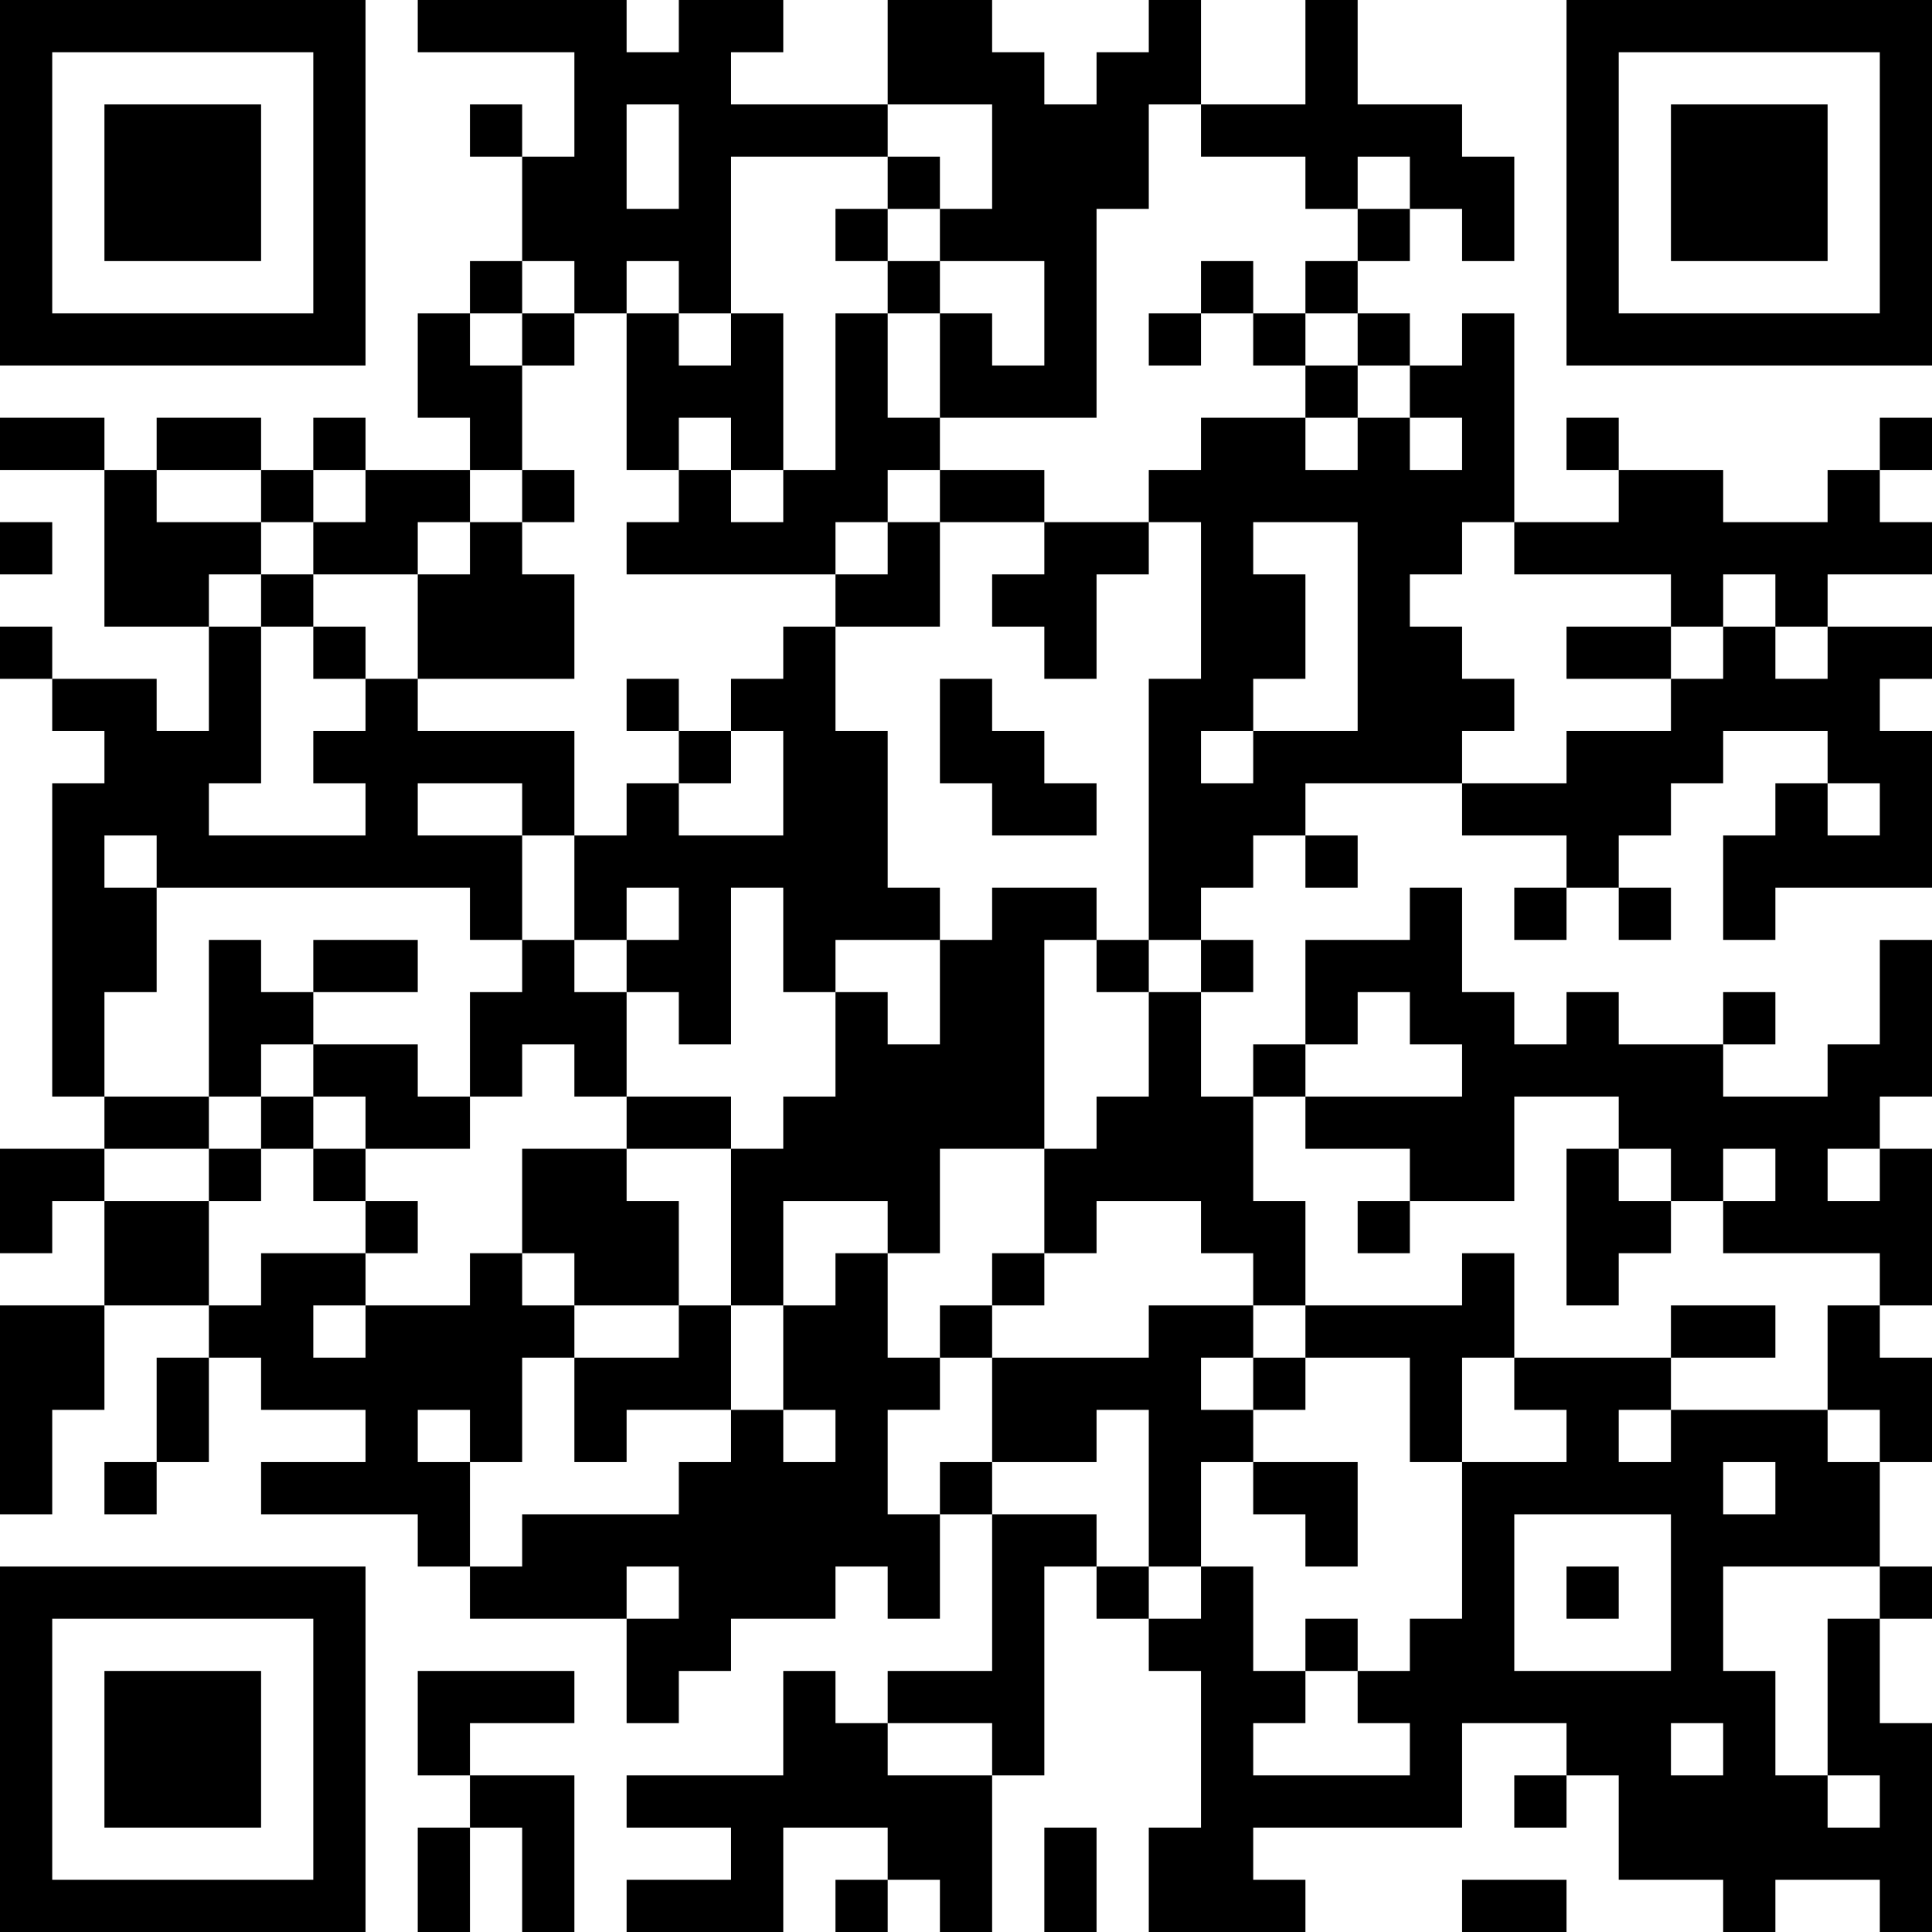 <?xml version="1.0" encoding="UTF-8"?>
<svg xmlns="http://www.w3.org/2000/svg" version="1.1" width="400" height="400" viewBox="0 0 400 400"><rect x="0" y="0" width="400" height="400" fill="#ffffff"/><g transform="scale(10.811)"><g transform="translate(0,0)"><path fill-rule="evenodd" d="M8 0L8 1L11 1L11 3L10 3L10 2L9 2L9 3L10 3L10 5L9 5L9 6L8 6L8 8L9 8L9 9L7 9L7 8L6 8L6 9L5 9L5 8L3 8L3 9L2 9L2 8L0 8L0 9L2 9L2 12L4 12L4 14L3 14L3 13L1 13L1 12L0 12L0 13L1 13L1 14L2 14L2 15L1 15L1 21L2 21L2 22L0 22L0 24L1 24L1 23L2 23L2 25L0 25L0 29L1 29L1 27L2 27L2 25L4 25L4 26L3 26L3 28L2 28L2 29L3 29L3 28L4 28L4 26L5 26L5 27L7 27L7 28L5 28L5 29L8 29L8 30L9 30L9 31L12 31L12 33L13 33L13 32L14 32L14 31L16 31L16 30L17 30L17 31L18 31L18 29L19 29L19 32L17 32L17 33L16 33L16 32L15 32L15 34L12 34L12 35L14 35L14 36L12 36L12 37L15 37L15 35L17 35L17 36L16 36L16 37L17 37L17 36L18 36L18 37L19 37L19 34L20 34L20 30L21 30L21 31L22 31L22 32L23 32L23 35L22 35L22 37L25 37L25 36L24 36L24 35L28 35L28 33L30 33L30 34L29 34L29 35L30 35L30 34L31 34L31 36L33 36L33 37L34 37L34 36L36 36L36 37L37 37L37 33L36 33L36 31L37 31L37 30L36 30L36 28L37 28L37 26L36 26L36 25L37 25L37 22L36 22L36 21L37 21L37 18L36 18L36 20L35 20L35 21L33 21L33 20L34 20L34 19L33 19L33 20L31 20L31 19L30 19L30 20L29 20L29 19L28 19L28 17L27 17L27 18L25 18L25 20L24 20L24 21L23 21L23 19L24 19L24 18L23 18L23 17L24 17L24 16L25 16L25 17L26 17L26 16L25 16L25 15L28 15L28 16L30 16L30 17L29 17L29 18L30 18L30 17L31 17L31 18L32 18L32 17L31 17L31 16L32 16L32 15L33 15L33 14L35 14L35 15L34 15L34 16L33 16L33 18L34 18L34 17L37 17L37 14L36 14L36 13L37 13L37 12L35 12L35 11L37 11L37 10L36 10L36 9L37 9L37 8L36 8L36 9L35 9L35 10L33 10L33 9L31 9L31 8L30 8L30 9L31 9L31 10L29 10L29 6L28 6L28 7L27 7L27 6L26 6L26 5L27 5L27 4L28 4L28 5L29 5L29 3L28 3L28 2L26 2L26 0L25 0L25 2L23 2L23 0L22 0L22 1L21 1L21 2L20 2L20 1L19 1L19 0L17 0L17 2L14 2L14 1L15 1L15 0L13 0L13 1L12 1L12 0ZM12 2L12 4L13 4L13 2ZM17 2L17 3L14 3L14 6L13 6L13 5L12 5L12 6L11 6L11 5L10 5L10 6L9 6L9 7L10 7L10 9L9 9L9 10L8 10L8 11L6 11L6 10L7 10L7 9L6 9L6 10L5 10L5 9L3 9L3 10L5 10L5 11L4 11L4 12L5 12L5 15L4 15L4 16L7 16L7 15L6 15L6 14L7 14L7 13L8 13L8 14L11 14L11 16L10 16L10 15L8 15L8 16L10 16L10 18L9 18L9 17L3 17L3 16L2 16L2 17L3 17L3 19L2 19L2 21L4 21L4 22L2 22L2 23L4 23L4 25L5 25L5 24L7 24L7 25L6 25L6 26L7 26L7 25L9 25L9 24L10 24L10 25L11 25L11 26L10 26L10 28L9 28L9 27L8 27L8 28L9 28L9 30L10 30L10 29L13 29L13 28L14 28L14 27L15 27L15 28L16 28L16 27L15 27L15 25L16 25L16 24L17 24L17 26L18 26L18 27L17 27L17 29L18 29L18 28L19 28L19 29L21 29L21 30L22 30L22 31L23 31L23 30L24 30L24 32L25 32L25 33L24 33L24 34L27 34L27 33L26 33L26 32L27 32L27 31L28 31L28 28L30 28L30 27L29 27L29 26L32 26L32 27L31 27L31 28L32 28L32 27L35 27L35 28L36 28L36 27L35 27L35 25L36 25L36 24L33 24L33 23L34 23L34 22L33 22L33 23L32 23L32 22L31 22L31 21L29 21L29 23L27 23L27 22L25 22L25 21L28 21L28 20L27 20L27 19L26 19L26 20L25 20L25 21L24 21L24 23L25 23L25 25L24 25L24 24L23 24L23 23L21 23L21 24L20 24L20 22L21 22L21 21L22 21L22 19L23 19L23 18L22 18L22 13L23 13L23 10L22 10L22 9L23 9L23 8L25 8L25 9L26 9L26 8L27 8L27 9L28 9L28 8L27 8L27 7L26 7L26 6L25 6L25 5L26 5L26 4L27 4L27 3L26 3L26 4L25 4L25 3L23 3L23 2L22 2L22 4L21 4L21 8L18 8L18 6L19 6L19 7L20 7L20 5L18 5L18 4L19 4L19 2ZM17 3L17 4L16 4L16 5L17 5L17 6L16 6L16 9L15 9L15 6L14 6L14 7L13 7L13 6L12 6L12 9L13 9L13 10L12 10L12 11L16 11L16 12L15 12L15 13L14 13L14 14L13 14L13 13L12 13L12 14L13 14L13 15L12 15L12 16L11 16L11 18L10 18L10 19L9 19L9 21L8 21L8 20L6 20L6 19L8 19L8 18L6 18L6 19L5 19L5 18L4 18L4 21L5 21L5 22L4 22L4 23L5 23L5 22L6 22L6 23L7 23L7 24L8 24L8 23L7 23L7 22L9 22L9 21L10 21L10 20L11 20L11 21L12 21L12 22L10 22L10 24L11 24L11 25L13 25L13 26L11 26L11 28L12 28L12 27L14 27L14 25L15 25L15 23L17 23L17 24L18 24L18 22L20 22L20 18L21 18L21 19L22 19L22 18L21 18L21 17L19 17L19 18L18 18L18 17L17 17L17 14L16 14L16 12L18 12L18 10L20 10L20 11L19 11L19 12L20 12L20 13L21 13L21 11L22 11L22 10L20 10L20 9L18 9L18 8L17 8L17 6L18 6L18 5L17 5L17 4L18 4L18 3ZM23 5L23 6L22 6L22 7L23 7L23 6L24 6L24 7L25 7L25 8L26 8L26 7L25 7L25 6L24 6L24 5ZM10 6L10 7L11 7L11 6ZM13 8L13 9L14 9L14 10L15 10L15 9L14 9L14 8ZM10 9L10 10L9 10L9 11L8 11L8 13L11 13L11 11L10 11L10 10L11 10L11 9ZM17 9L17 10L16 10L16 11L17 11L17 10L18 10L18 9ZM0 10L0 11L1 11L1 10ZM24 10L24 11L25 11L25 13L24 13L24 14L23 14L23 15L24 15L24 14L26 14L26 10ZM28 10L28 11L27 11L27 12L28 12L28 13L29 13L29 14L28 14L28 15L30 15L30 14L32 14L32 13L33 13L33 12L34 12L34 13L35 13L35 12L34 12L34 11L33 11L33 12L32 12L32 11L29 11L29 10ZM5 11L5 12L6 12L6 13L7 13L7 12L6 12L6 11ZM30 12L30 13L32 13L32 12ZM18 13L18 15L19 15L19 16L21 16L21 15L20 15L20 14L19 14L19 13ZM14 14L14 15L13 15L13 16L15 16L15 14ZM35 15L35 16L36 16L36 15ZM12 17L12 18L11 18L11 19L12 19L12 21L14 21L14 22L12 22L12 23L13 23L13 25L14 25L14 22L15 22L15 21L16 21L16 19L17 19L17 20L18 20L18 18L16 18L16 19L15 19L15 17L14 17L14 20L13 20L13 19L12 19L12 18L13 18L13 17ZM5 20L5 21L6 21L6 22L7 22L7 21L6 21L6 20ZM30 22L30 25L31 25L31 24L32 24L32 23L31 23L31 22ZM35 22L35 23L36 23L36 22ZM26 23L26 24L27 24L27 23ZM19 24L19 25L18 25L18 26L19 26L19 28L21 28L21 27L22 27L22 30L23 30L23 28L24 28L24 29L25 29L25 30L26 30L26 28L24 28L24 27L25 27L25 26L27 26L27 28L28 28L28 26L29 26L29 24L28 24L28 25L25 25L25 26L24 26L24 25L22 25L22 26L19 26L19 25L20 25L20 24ZM32 25L32 26L34 26L34 25ZM23 26L23 27L24 27L24 26ZM33 28L33 29L34 29L34 28ZM29 29L29 32L32 32L32 29ZM12 30L12 31L13 31L13 30ZM30 30L30 31L31 31L31 30ZM33 30L33 32L34 32L34 34L35 34L35 35L36 35L36 34L35 34L35 31L36 31L36 30ZM25 31L25 32L26 32L26 31ZM8 32L8 34L9 34L9 35L8 35L8 37L9 37L9 35L10 35L10 37L11 37L11 34L9 34L9 33L11 33L11 32ZM17 33L17 34L19 34L19 33ZM32 33L32 34L33 34L33 33ZM20 35L20 37L21 37L21 35ZM28 36L28 37L30 37L30 36ZM0 0L0 7L7 7L7 0ZM1 1L1 6L6 6L6 1ZM2 2L2 5L5 5L5 2ZM30 0L30 7L37 7L37 0ZM31 1L31 6L36 6L36 1ZM32 2L32 5L35 5L35 2ZM0 30L0 37L7 37L7 30ZM1 31L1 36L6 36L6 31ZM2 32L2 35L5 35L5 32Z" fill="#000000"/></g></g></svg>
